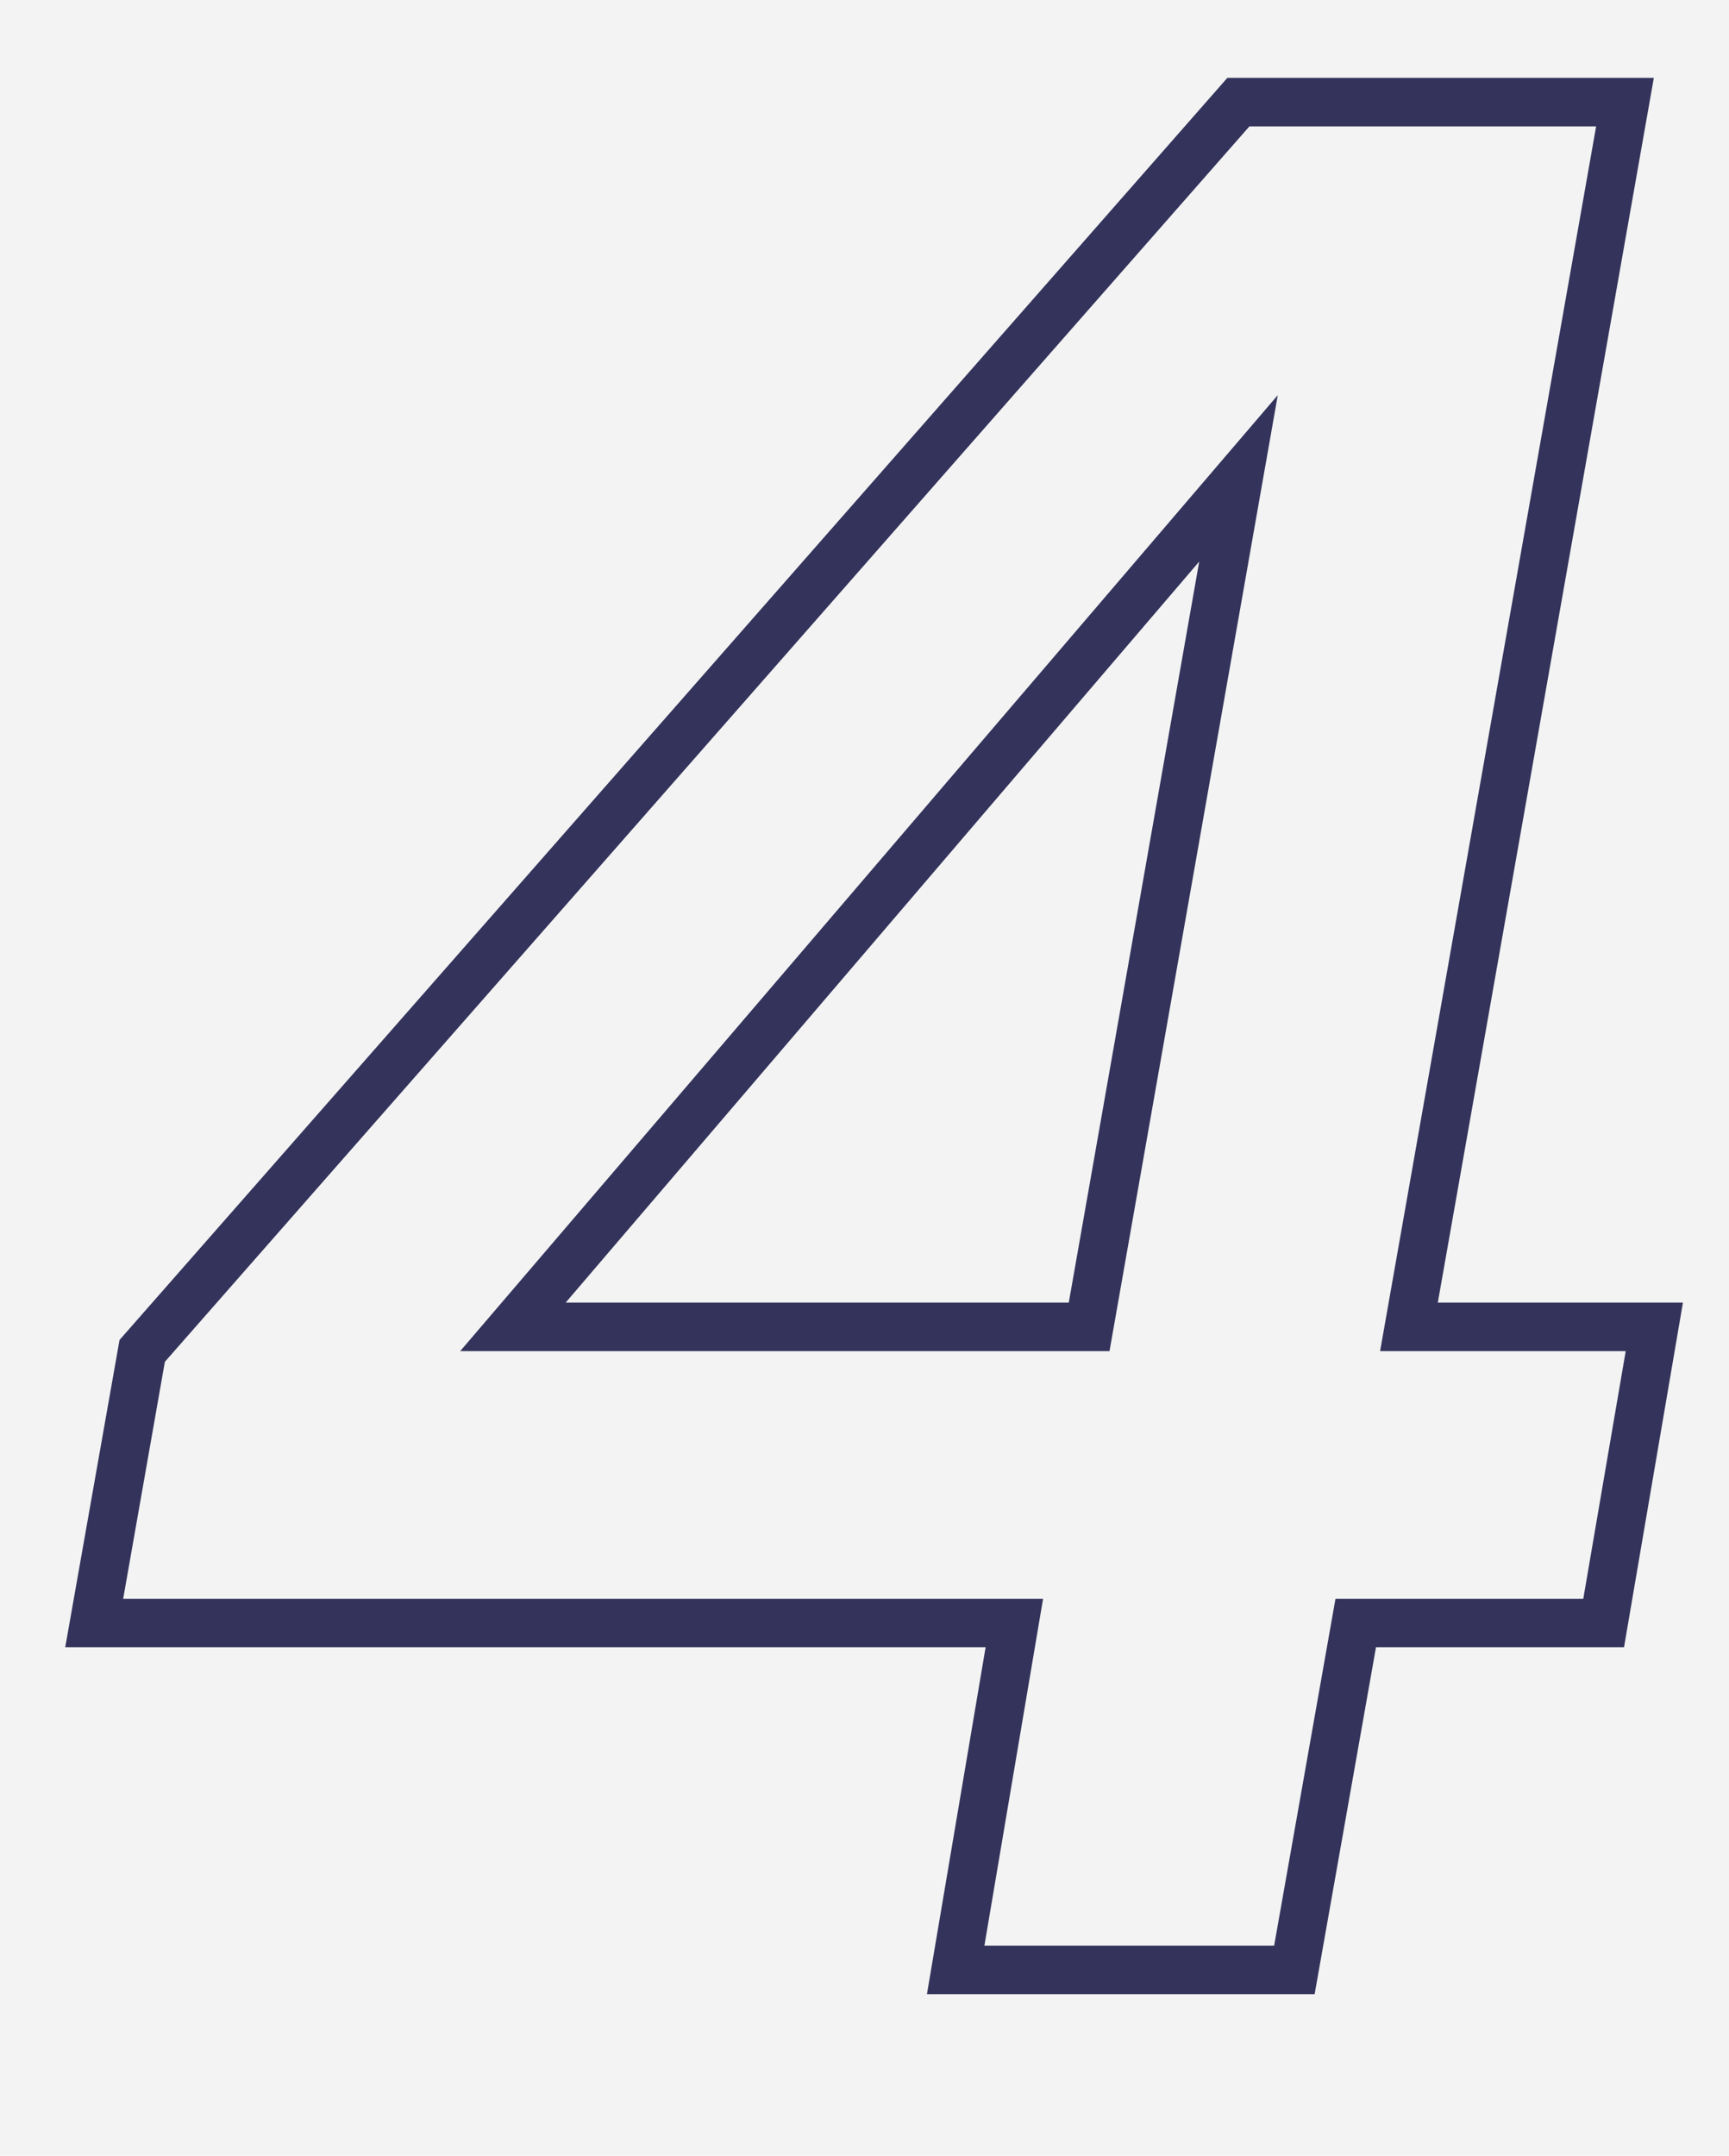 <svg xmlns="http://www.w3.org/2000/svg" width="71.31" height="88.87"><path fill="#f3f3f3" d="M0 0h71.31v88.87H0z"/><path d="M54.22 82.21H38.23l2.42-14.3H2.69l2.24-12.67L50.62 3.21h17.59L59.3 53.7h10.11l-2.43 14.21H56.75l-2.53 14.3zm-13.62-2h11.95l2.53-14.3H65.3l1.75-10.21H56.92l8.91-50.49h-14.3L6.8 56.14l-1.72 9.77h37.94l-2.42 14.3zm5.16-24.51H18.98L52.7 16.29 45.76 55.7zm-22.43-2h20.75l5.38-30.55L23.33 53.7z" fill="#33335c"/></svg>